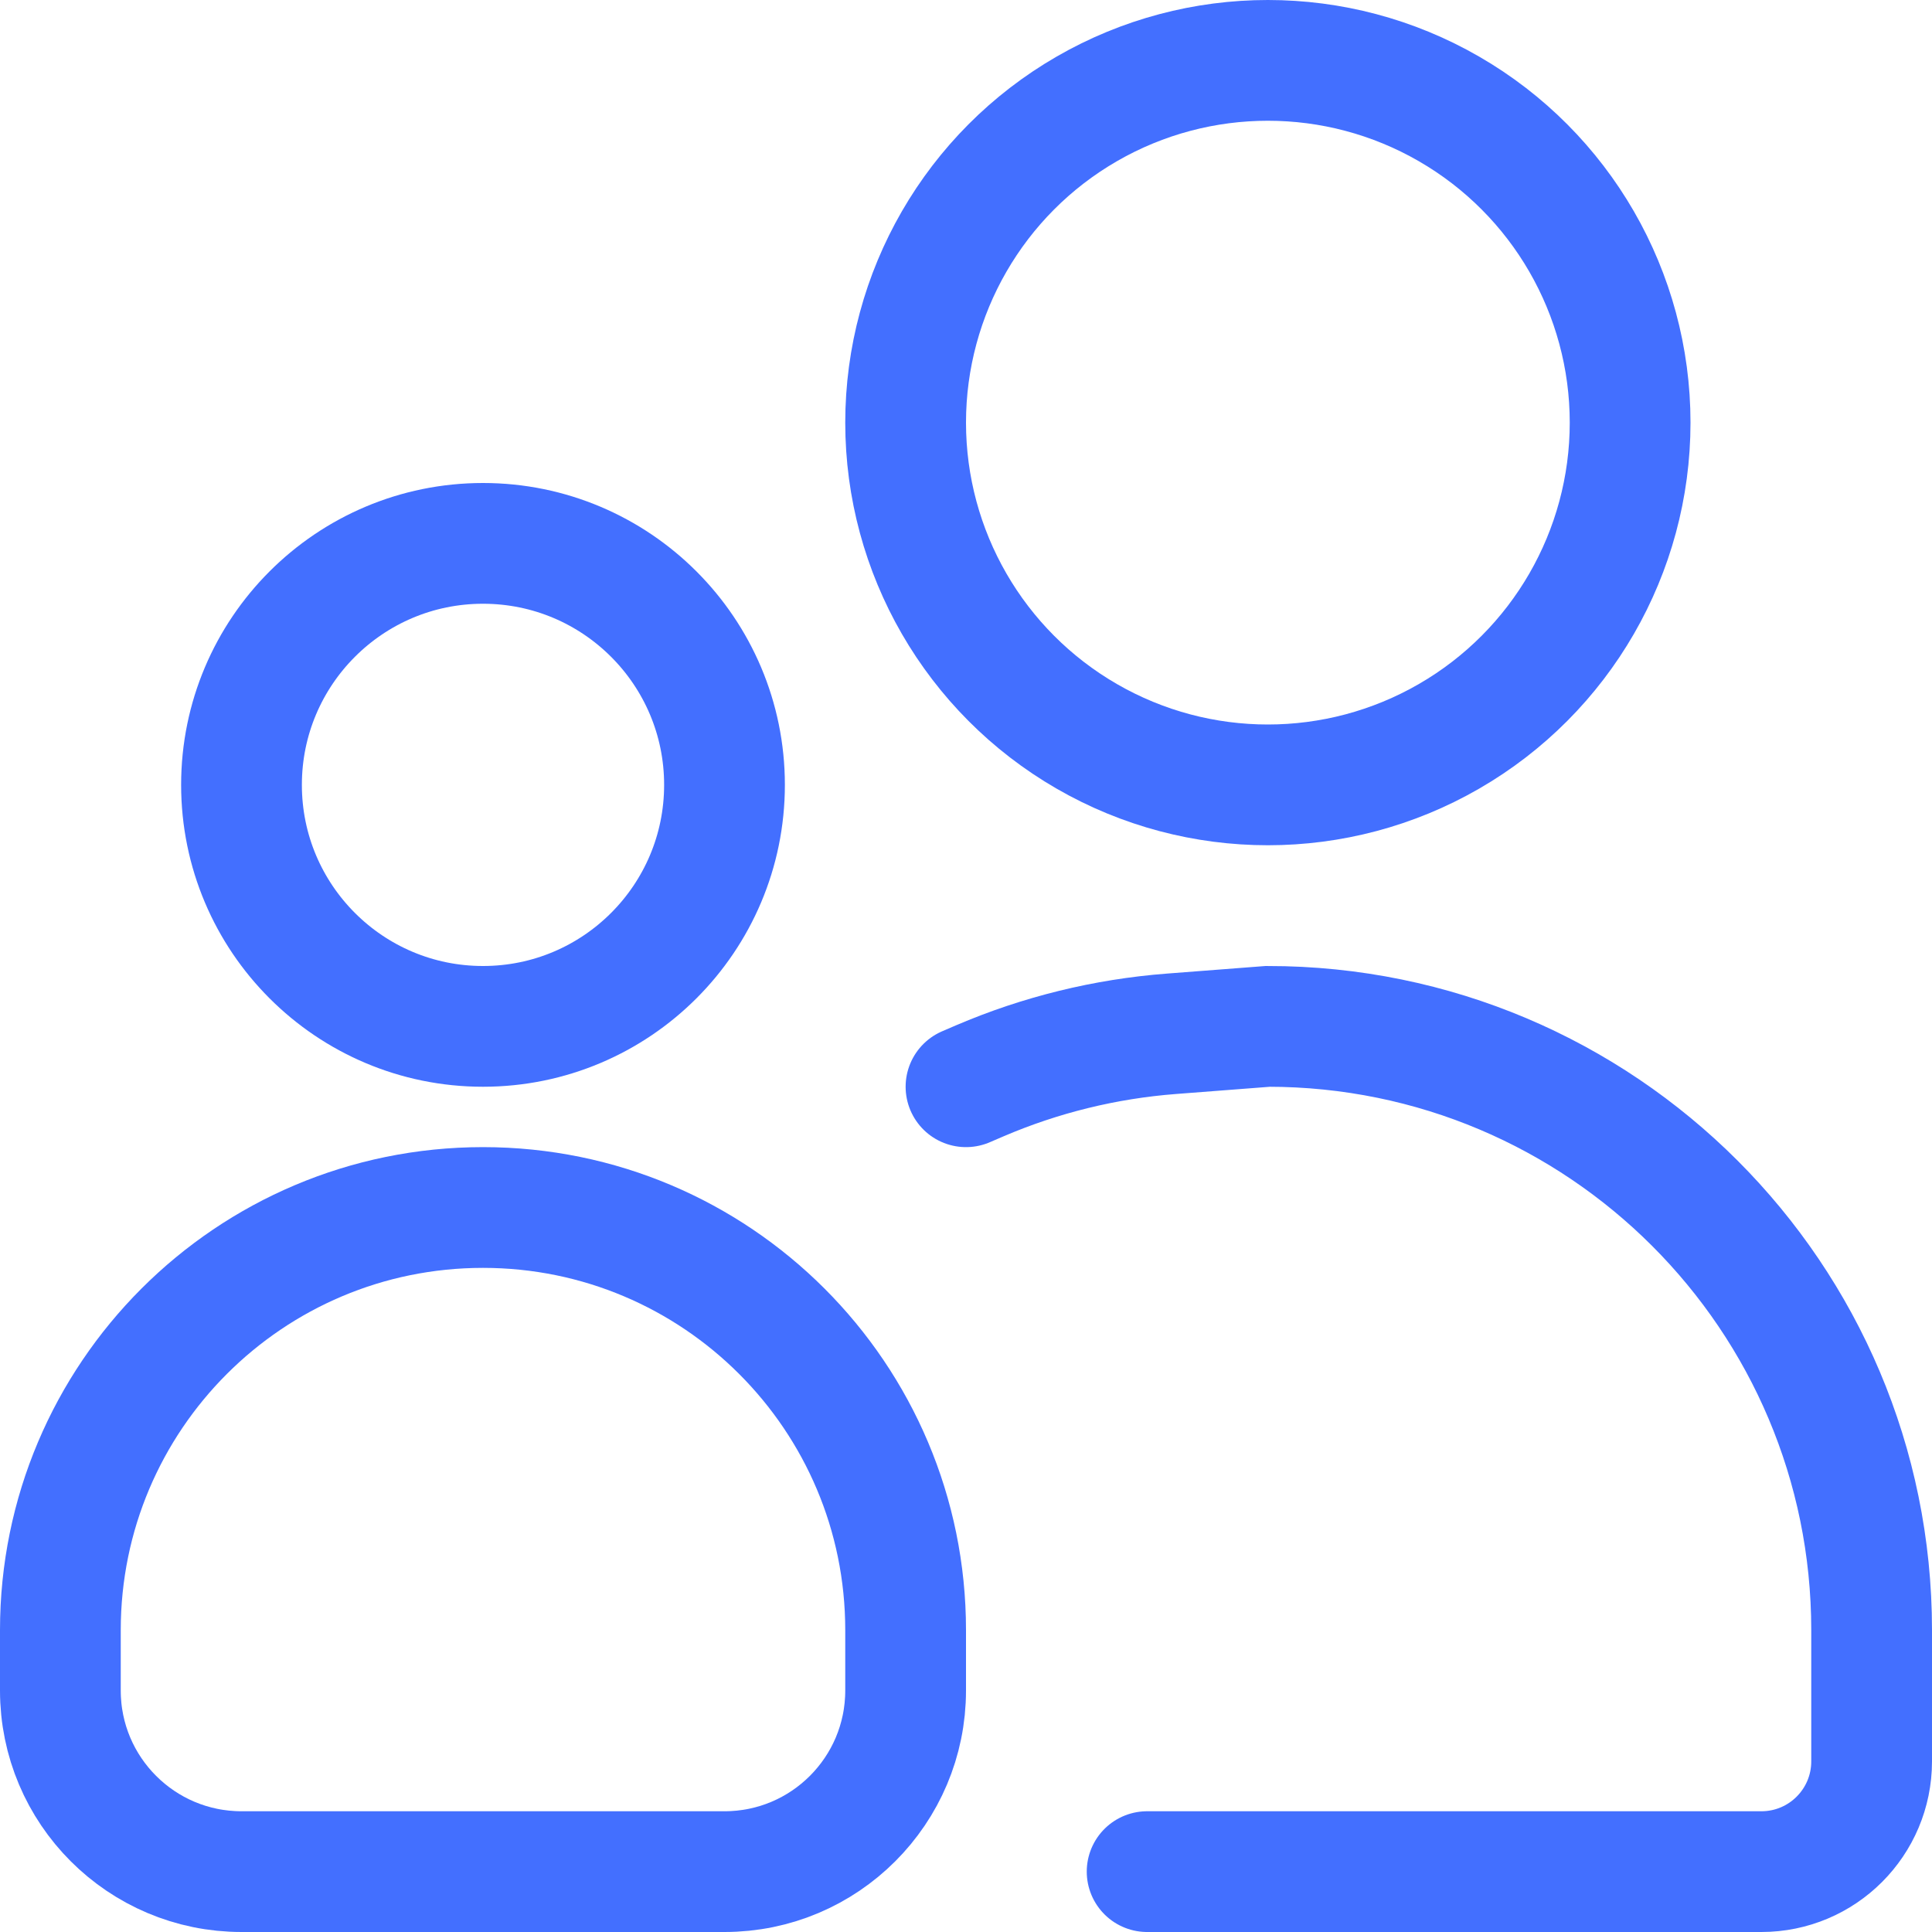 <svg width="32" height="32" viewBox="0 0 32 32" fill="none" xmlns="http://www.w3.org/2000/svg">
<g clip-path="url(#clip0_7053_53490)">
<path d="M15 28V27C15 23.134 11.866 20 8 20C4.134 20 1 23.134 1 27V28C1 29.657 2.343 31 4 31H12C13.657 31 15 29.657 15 28Z" stroke="#436FFF" stroke-width="2"/>
<circle cx="21" cy="7" r="6" stroke="#436FFF" stroke-width="2"/>
<circle cx="8" cy="13" r="4" stroke="#436FFF" stroke-width="2"/>
<path d="M16 18L16.228 17.902C17.236 17.47 18.308 17.207 19.401 17.123L21 17V17C26.523 17 31 21.477 31 27V29.174C31 30.182 30.183 31 29.174 31C25.809 31 22.303 31 19 31" stroke="#436FFF" stroke-width="2" stroke-linecap="round"/>
</g>
<defs>
<clipPath id="clip0_7053_53490">
<rect width="32" height="32" fill="white"/>
</clipPath>
</defs>
</svg>
